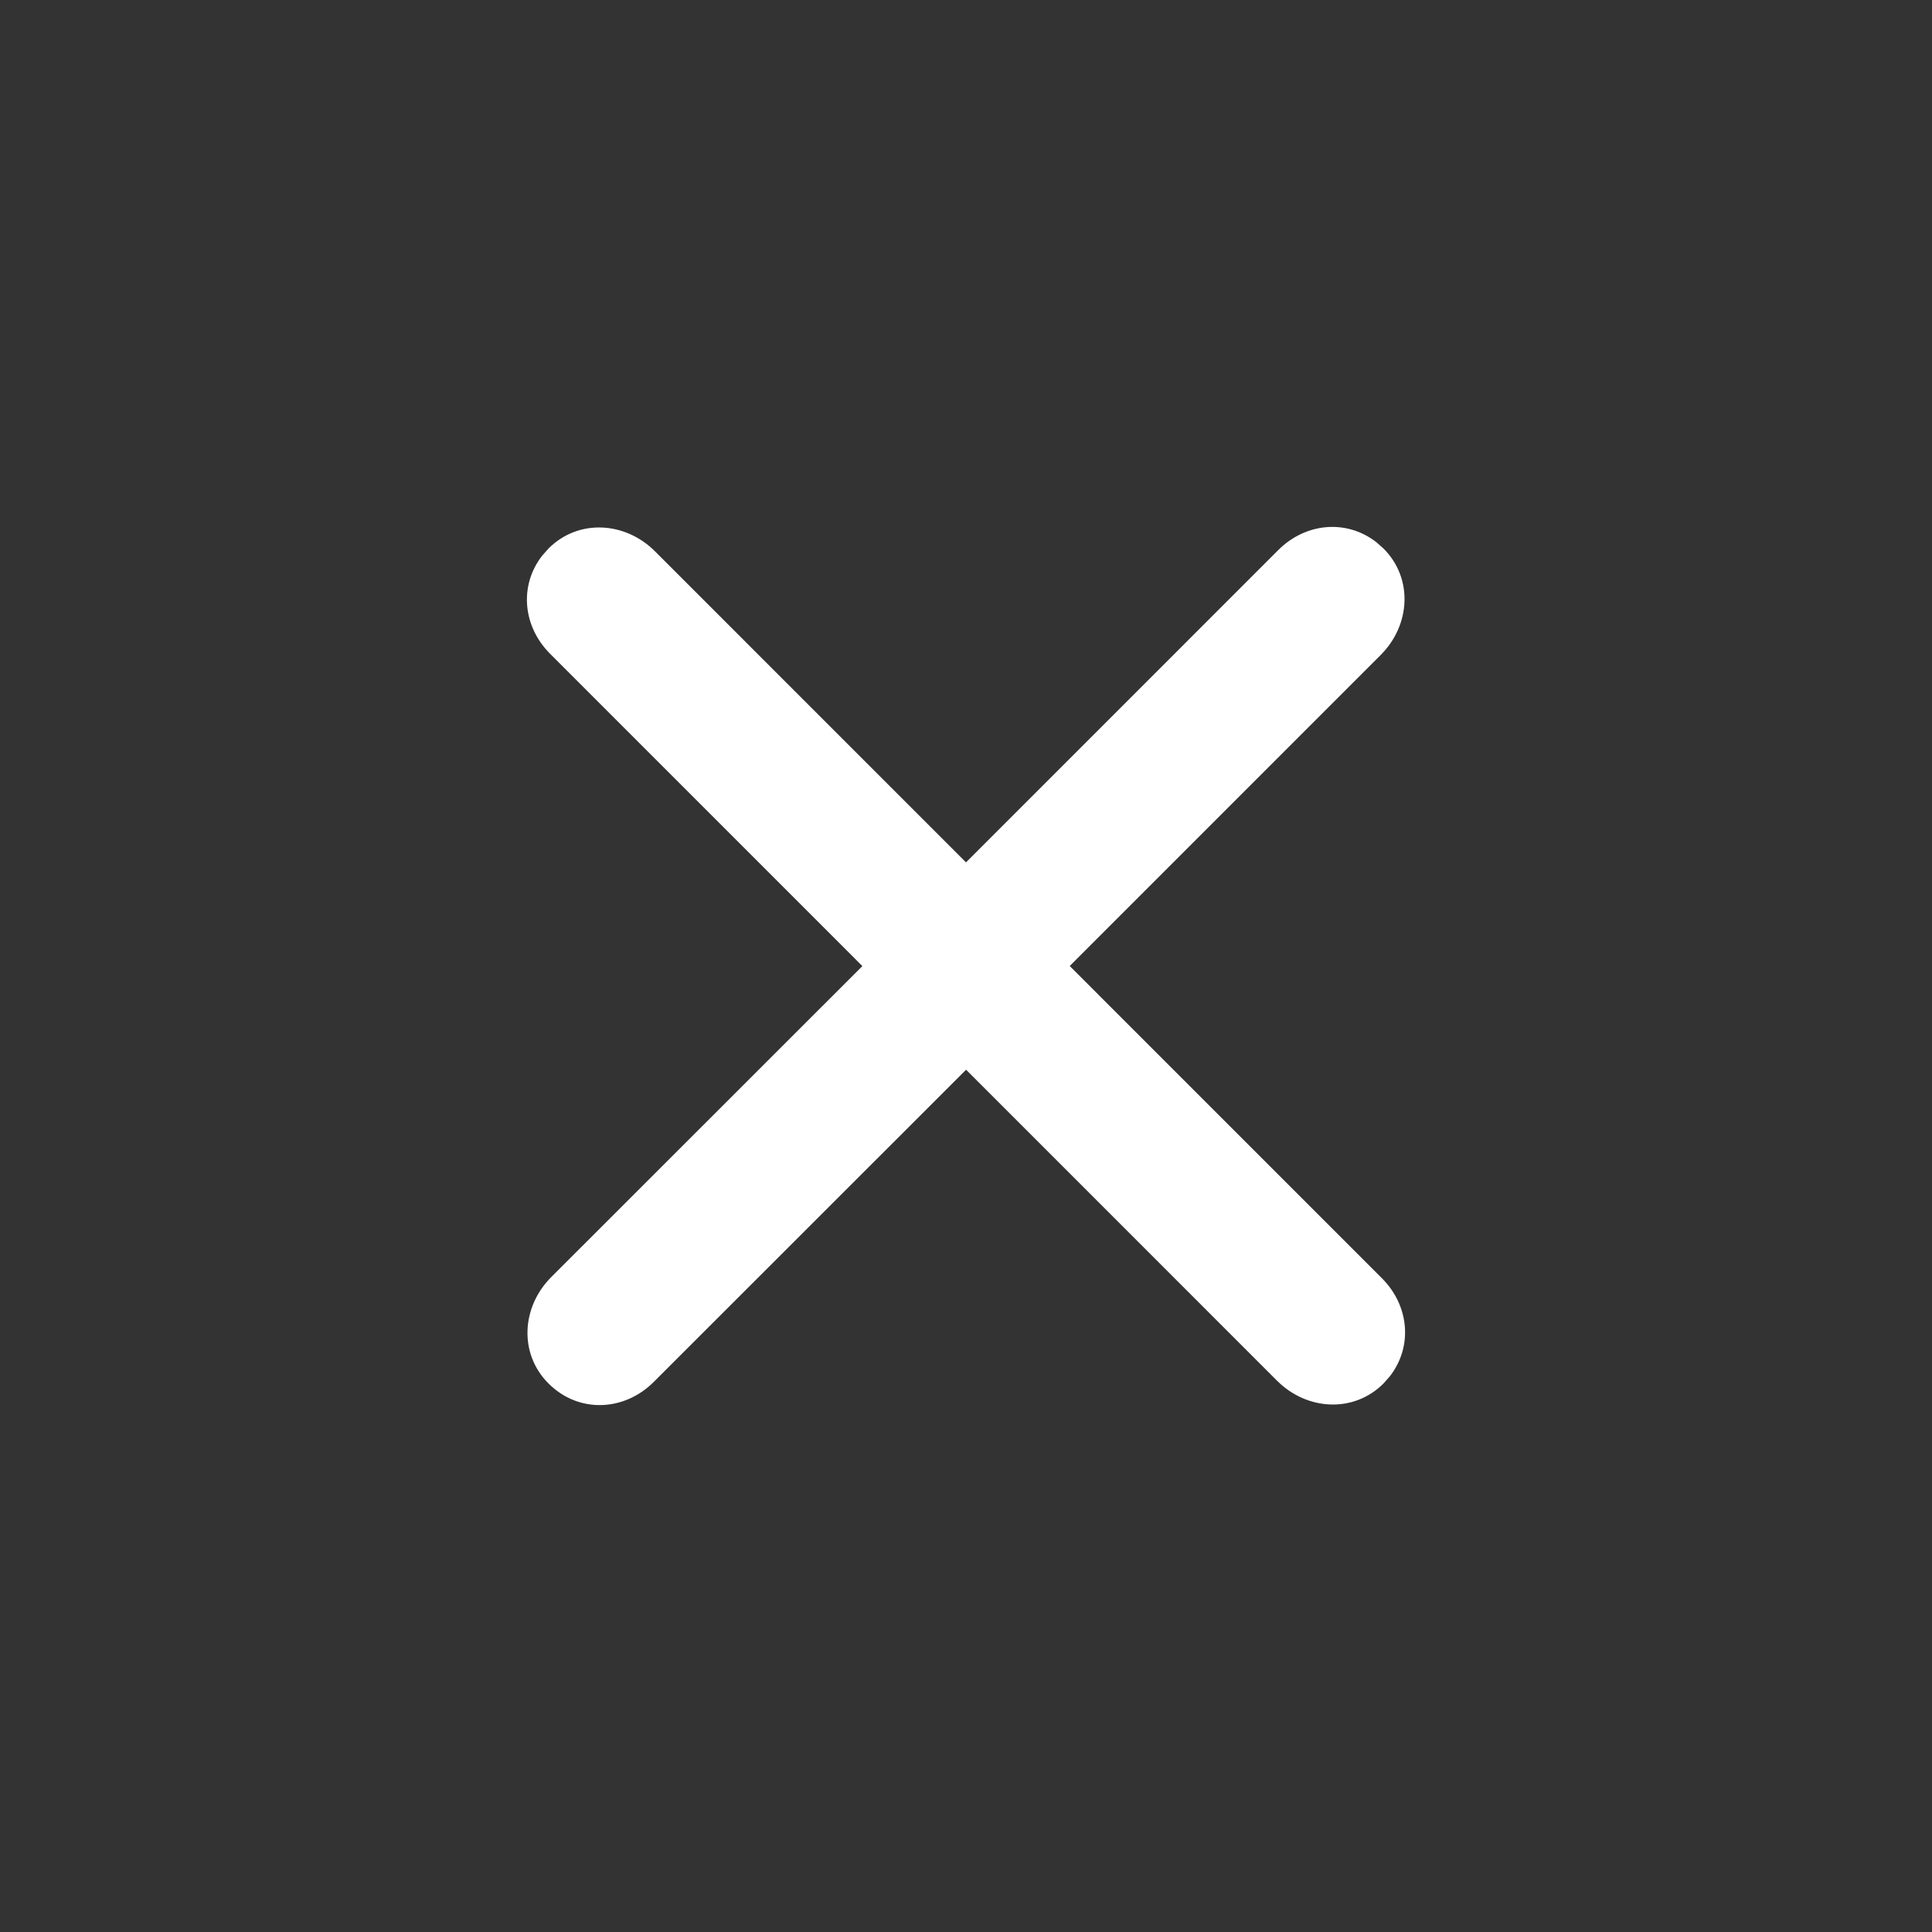 <svg width="44" height="44" viewBox="0 0 44 44" fill="none" xmlns="http://www.w3.org/2000/svg">
<rect x="0" y="0" width="44" height="44" fill="#333333" stroke="none"/>
<path d="M14.889 31.472C14.21 32.151 13.171 32.188 12.492 31.508C11.812 30.829 11.876 29.763 12.555 29.084L19.64 22.002L12.528 14.889C11.901 14.262 11.822 13.329 12.348 12.655L12.492 12.492C13.171 11.812 14.237 11.876 14.916 12.555L22 19.64L29.111 12.528C29.738 11.901 30.671 11.822 31.345 12.348L31.508 12.492C32.188 13.171 32.124 14.237 31.445 14.916L24.362 22L31.472 29.111C32.099 29.738 32.178 30.671 31.652 31.345L31.508 31.508C30.829 32.188 29.763 32.124 29.084 31.445L22.002 24.362L14.889 31.472Z" fill="white"/>
</svg>
